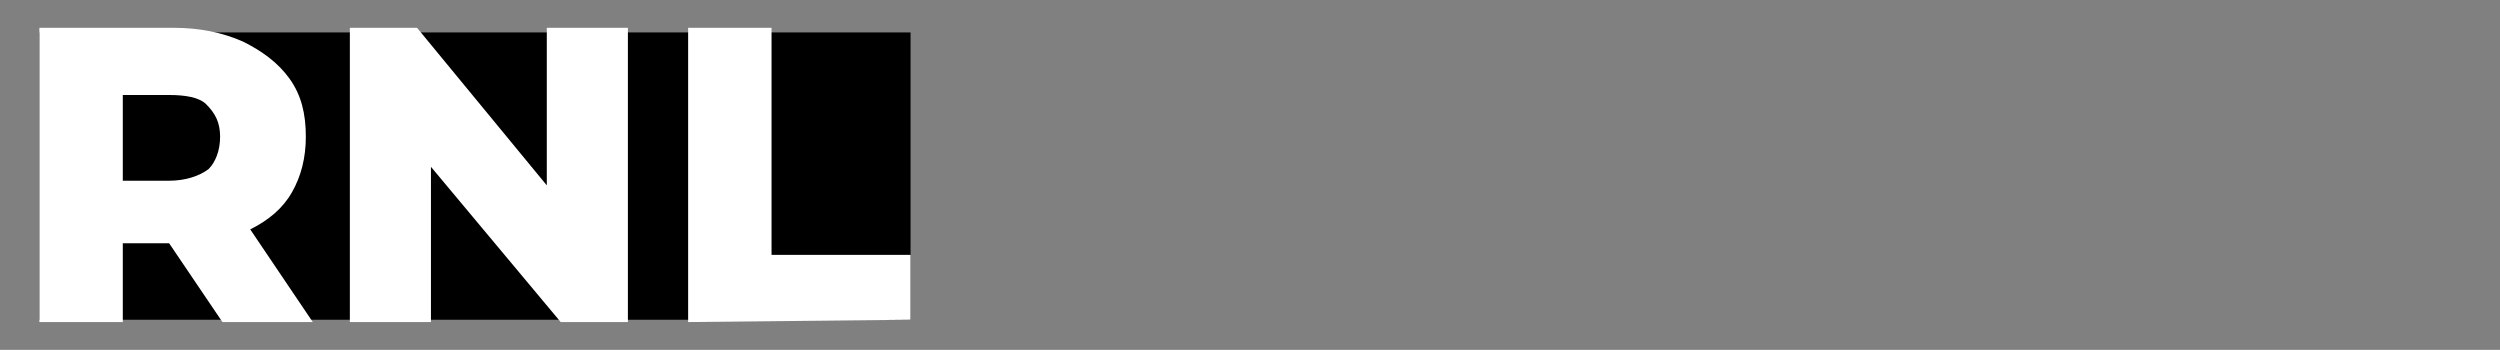 <?xml version="1.0" encoding="utf-8"?>
<!-- Generator: Adobe Illustrator 26.0.2, SVG Export Plug-In . SVG Version: 6.00 Build 0)  -->
<svg version="1.1" id="Calque_1" xmlns="http://www.w3.org/2000/svg" xmlns:xlink="http://www.w3.org/1999/xlink" x="0px" y="0px"
	 viewBox="0 0 107.9 15.1" style="enable-background:new 0 0 107.9 15.1;" xml:space="preserve">
<rect x="0" y="0" width="107.9" height="15.1" fill="#808080" stroke="none"/>
<style type="text/css">
	.st0{fill:#FFFFFF;}
</style>
<g transform="rotate(0 298 202.277)">
	<rect x="1.7" y="1.4" width="37.6" height="12.4"/>
</g>
<g transform="rotate(0 298 200.996)">
	<g transform="matrix(1 0 0 1 0 0)">
		<path class="st0" d="M9.6,13.9l-2.3-3.4h-2v3.4H1.7V1.2h5.8c1.1,0,2.1,0.2,3,0.6c0.8,0.4,1.5,0.9,2,1.6s0.7,1.5,0.7,2.5l0,0
			c0,0.9-0.2,1.7-0.6,2.4s-1,1.2-1.8,1.6l0,0l2.7,4C13.5,13.9,9.6,13.9,9.6,13.9z M9.5,5.9c0-0.6-0.2-1-0.6-1.4
			C8.6,4.2,8,4.1,7.3,4.1l0,0h-2v3.7h2C8,7.8,8.6,7.6,9,7.3C9.3,7,9.5,6.5,9.5,5.9L9.5,5.9z M23.6,1.2h3.5v12.7h-2.9l-5.6-6.7v6.7
			h-3.5V1.2H18L23.6,8V1.2z M29.7,13.9V1.2h3.6V11h6v2.8L29.7,13.9L29.7,13.9z"/>
	</g>
</g>
</svg>
